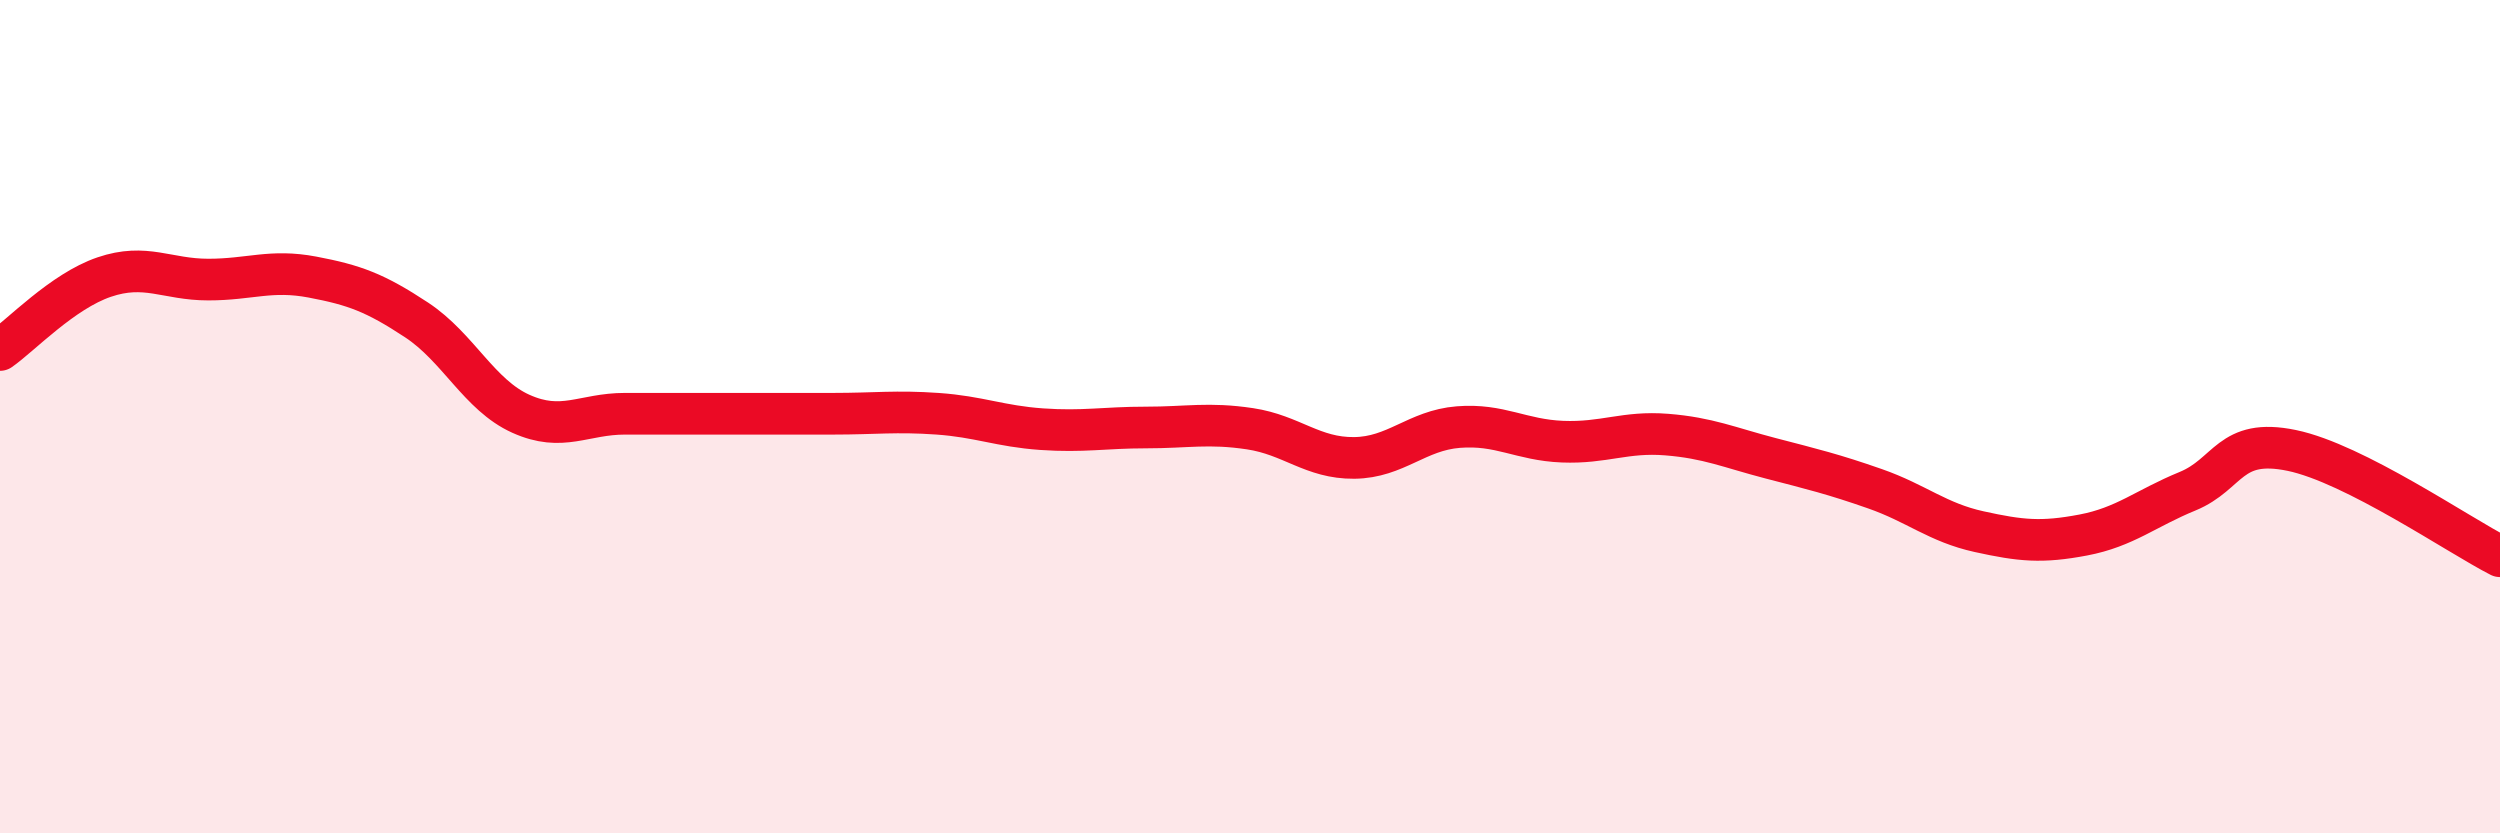 
    <svg width="60" height="20" viewBox="0 0 60 20" xmlns="http://www.w3.org/2000/svg">
      <path
        d="M 0,8.4 C 0.5,8.05 1.5,6.99 2.5,6.65 C 3.5,6.31 4,6.71 5,6.71 C 6,6.71 6.5,6.46 7.5,6.65 C 8.5,6.84 9,7.02 10,7.68 C 11,8.34 11.5,9.48 12.5,9.93 C 13.5,10.38 14,9.93 15,9.93 C 16,9.93 16.5,9.93 17.5,9.93 C 18.5,9.93 19,9.93 20,9.93 C 21,9.93 21.5,9.86 22.5,9.93 C 23.5,10 24,10.23 25,10.3 C 26,10.37 26.5,10.26 27.5,10.26 C 28.5,10.26 29,10.14 30,10.29 C 31,10.44 31.5,11 32.5,10.99 C 33.5,10.98 34,10.33 35,10.25 C 36,10.17 36.5,10.56 37.5,10.6 C 38.5,10.64 39,10.35 40,10.43 C 41,10.51 41.5,10.74 42.5,11 C 43.5,11.26 44,11.38 45,11.73 C 46,12.08 46.5,12.54 47.5,12.76 C 48.5,12.98 49,13.03 50,12.84 C 51,12.65 51.5,12.2 52.5,11.79 C 53.5,11.38 53.5,10.5 55,10.81 C 56.5,11.12 59,12.84 60,13.35L60 20L0 20Z"
        fill="#EB0A25"
        opacity="0.1"
        stroke-linecap="round"
        stroke-linejoin="round"
      />
      <path
        d="M 0,8.4 C 0.5,8.05 1.5,6.99 2.5,6.65 C 3.5,6.31 4,6.71 5,6.71 C 6,6.71 6.5,6.46 7.5,6.65 C 8.5,6.84 9,7.02 10,7.68 C 11,8.34 11.5,9.48 12.5,9.93 C 13.5,10.38 14,9.93 15,9.93 C 16,9.93 16.5,9.93 17.5,9.93 C 18.5,9.93 19,9.93 20,9.93 C 21,9.93 21.5,9.86 22.5,9.93 C 23.5,10 24,10.23 25,10.3 C 26,10.37 26.5,10.26 27.5,10.26 C 28.5,10.26 29,10.14 30,10.29 C 31,10.44 31.5,11 32.5,10.99 C 33.5,10.98 34,10.33 35,10.25 C 36,10.17 36.5,10.56 37.5,10.6 C 38.5,10.64 39,10.35 40,10.43 C 41,10.51 41.5,10.74 42.5,11 C 43.5,11.26 44,11.38 45,11.73 C 46,12.08 46.5,12.54 47.5,12.76 C 48.5,12.98 49,13.03 50,12.84 C 51,12.65 51.5,12.2 52.5,11.79 C 53.5,11.38 53.5,10.5 55,10.81 C 56.5,11.12 59,12.84 60,13.35"
        stroke="#EB0A25"
        stroke-width="1"
        fill="none"
        stroke-linecap="round"
        stroke-linejoin="round"
      />
    </svg>
  